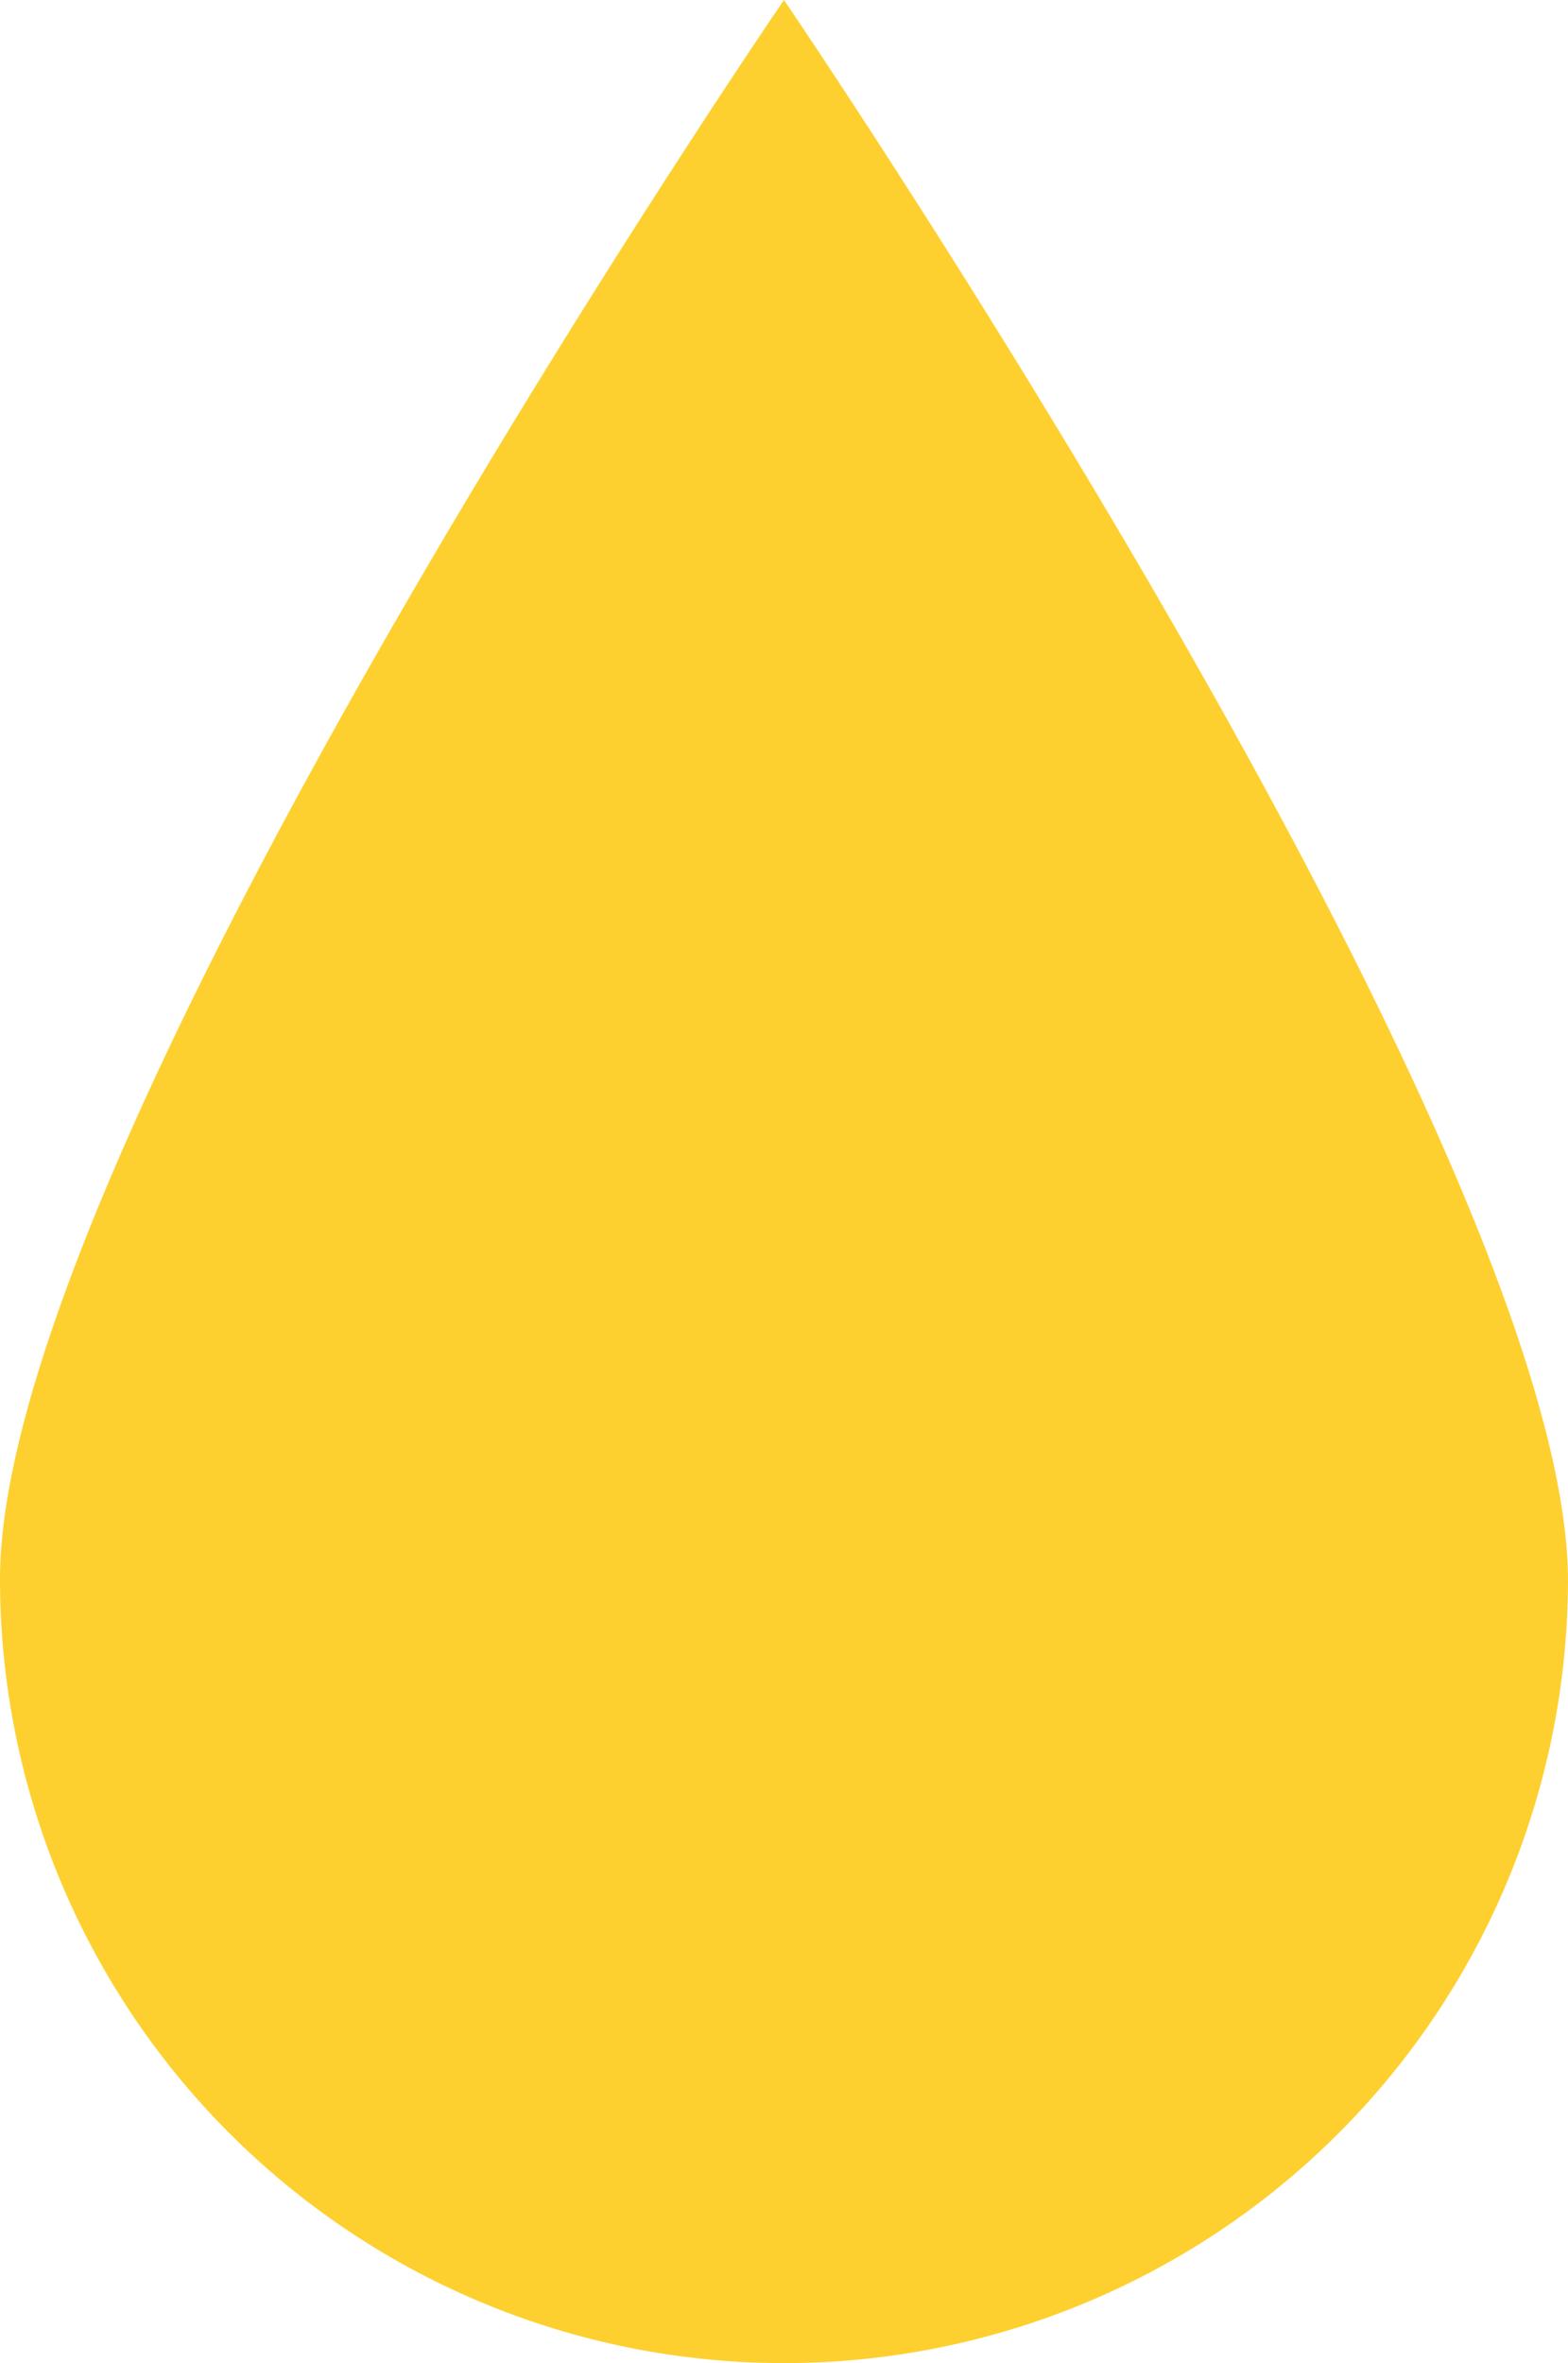 <?xml version="1.0" encoding="UTF-8"?> <svg xmlns="http://www.w3.org/2000/svg" width="25.487" height="38.406" viewBox="0 0 25.487 38.406"><path fill="#fed02f" d="M15.943 2.1S3.2 20.732 3.2 27.762a12.743 12.743 0 0 0 25.487 0C28.643 20.732 15.943 2.1 15.943 2.1z" transform="translate(-3.2 -2.1)"></path></svg> 